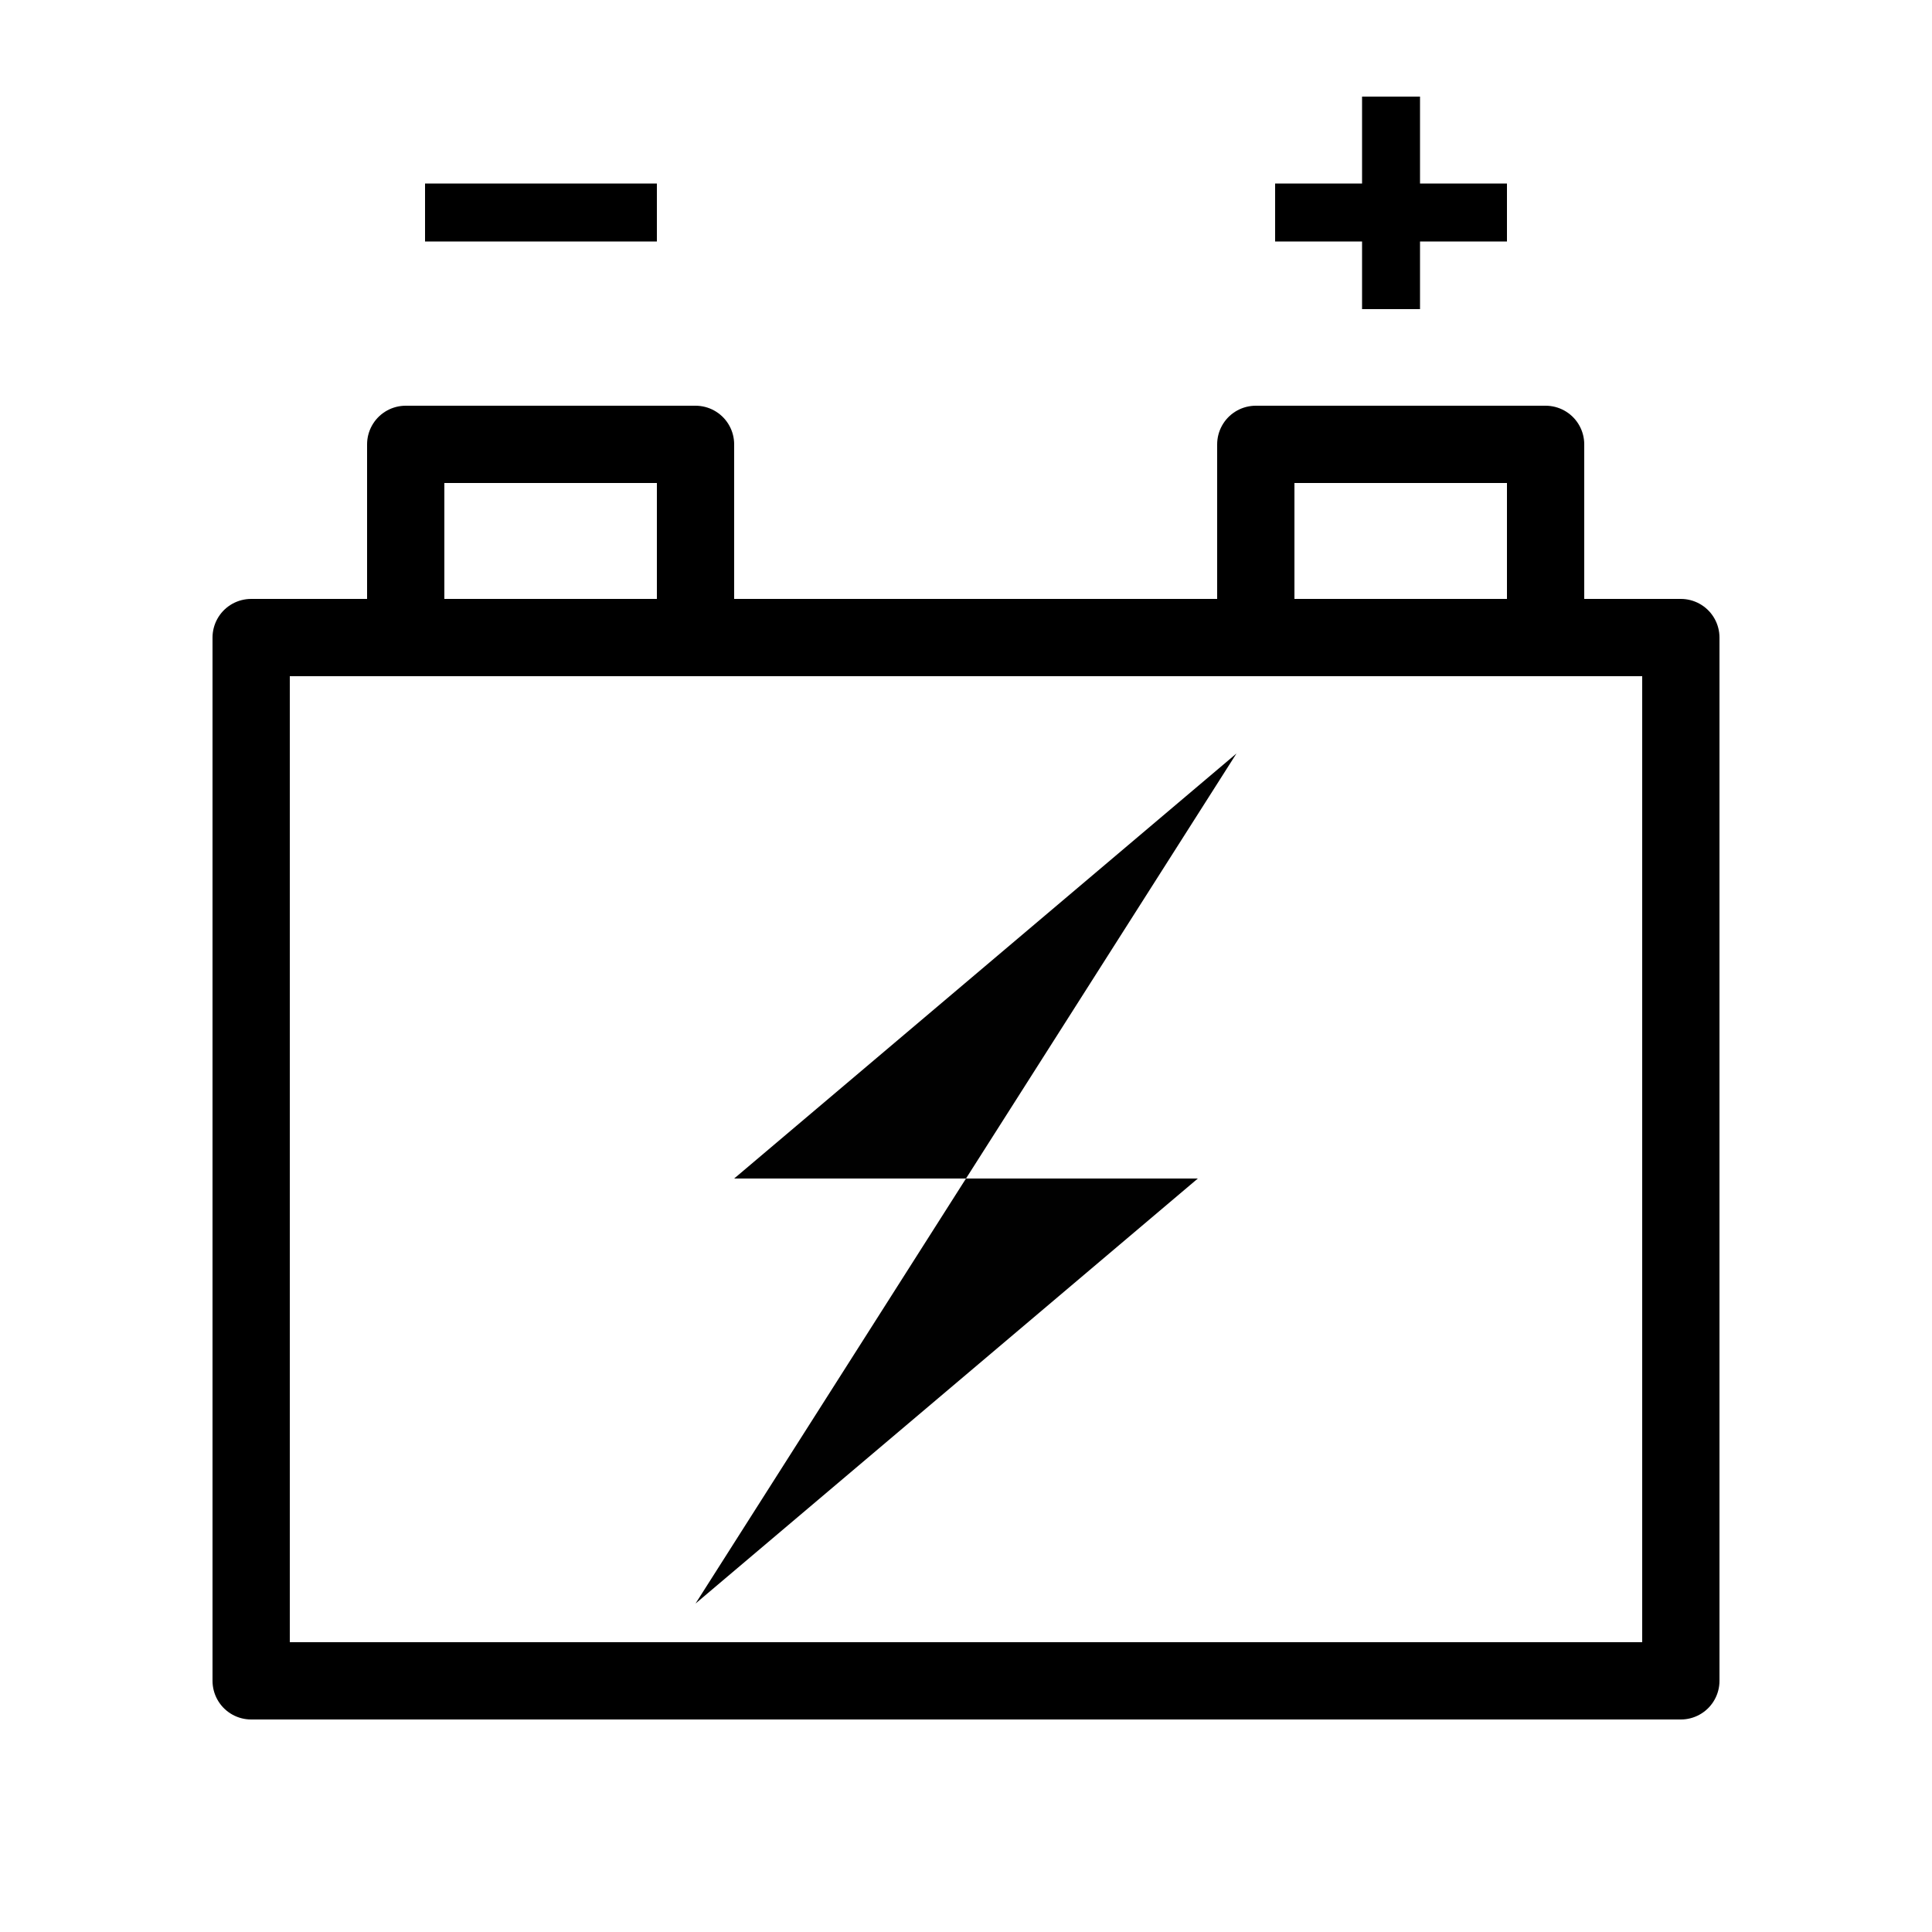 <svg xmlns="http://www.w3.org/2000/svg" width="100" height="100"><path fill="none" stroke="#000" stroke-width="4" stroke-linecap="round" stroke-linejoin="round" d="M13 33h74v54H13z"/><path d="M38 61l26-22-14 22H38zM50 61h12L36 83l14-22z" fill="#010101" fill-rule="evenodd"/><path d="M22 11h12M66 11h12M72 5v11" fill="none" stroke="#000" stroke-width="3"/><path fill="none" stroke="#000" stroke-width="4" stroke-linecap="round" stroke-linejoin="round" d="M65 23h15v10H65zM21 23h15v10H21z"/></svg>
